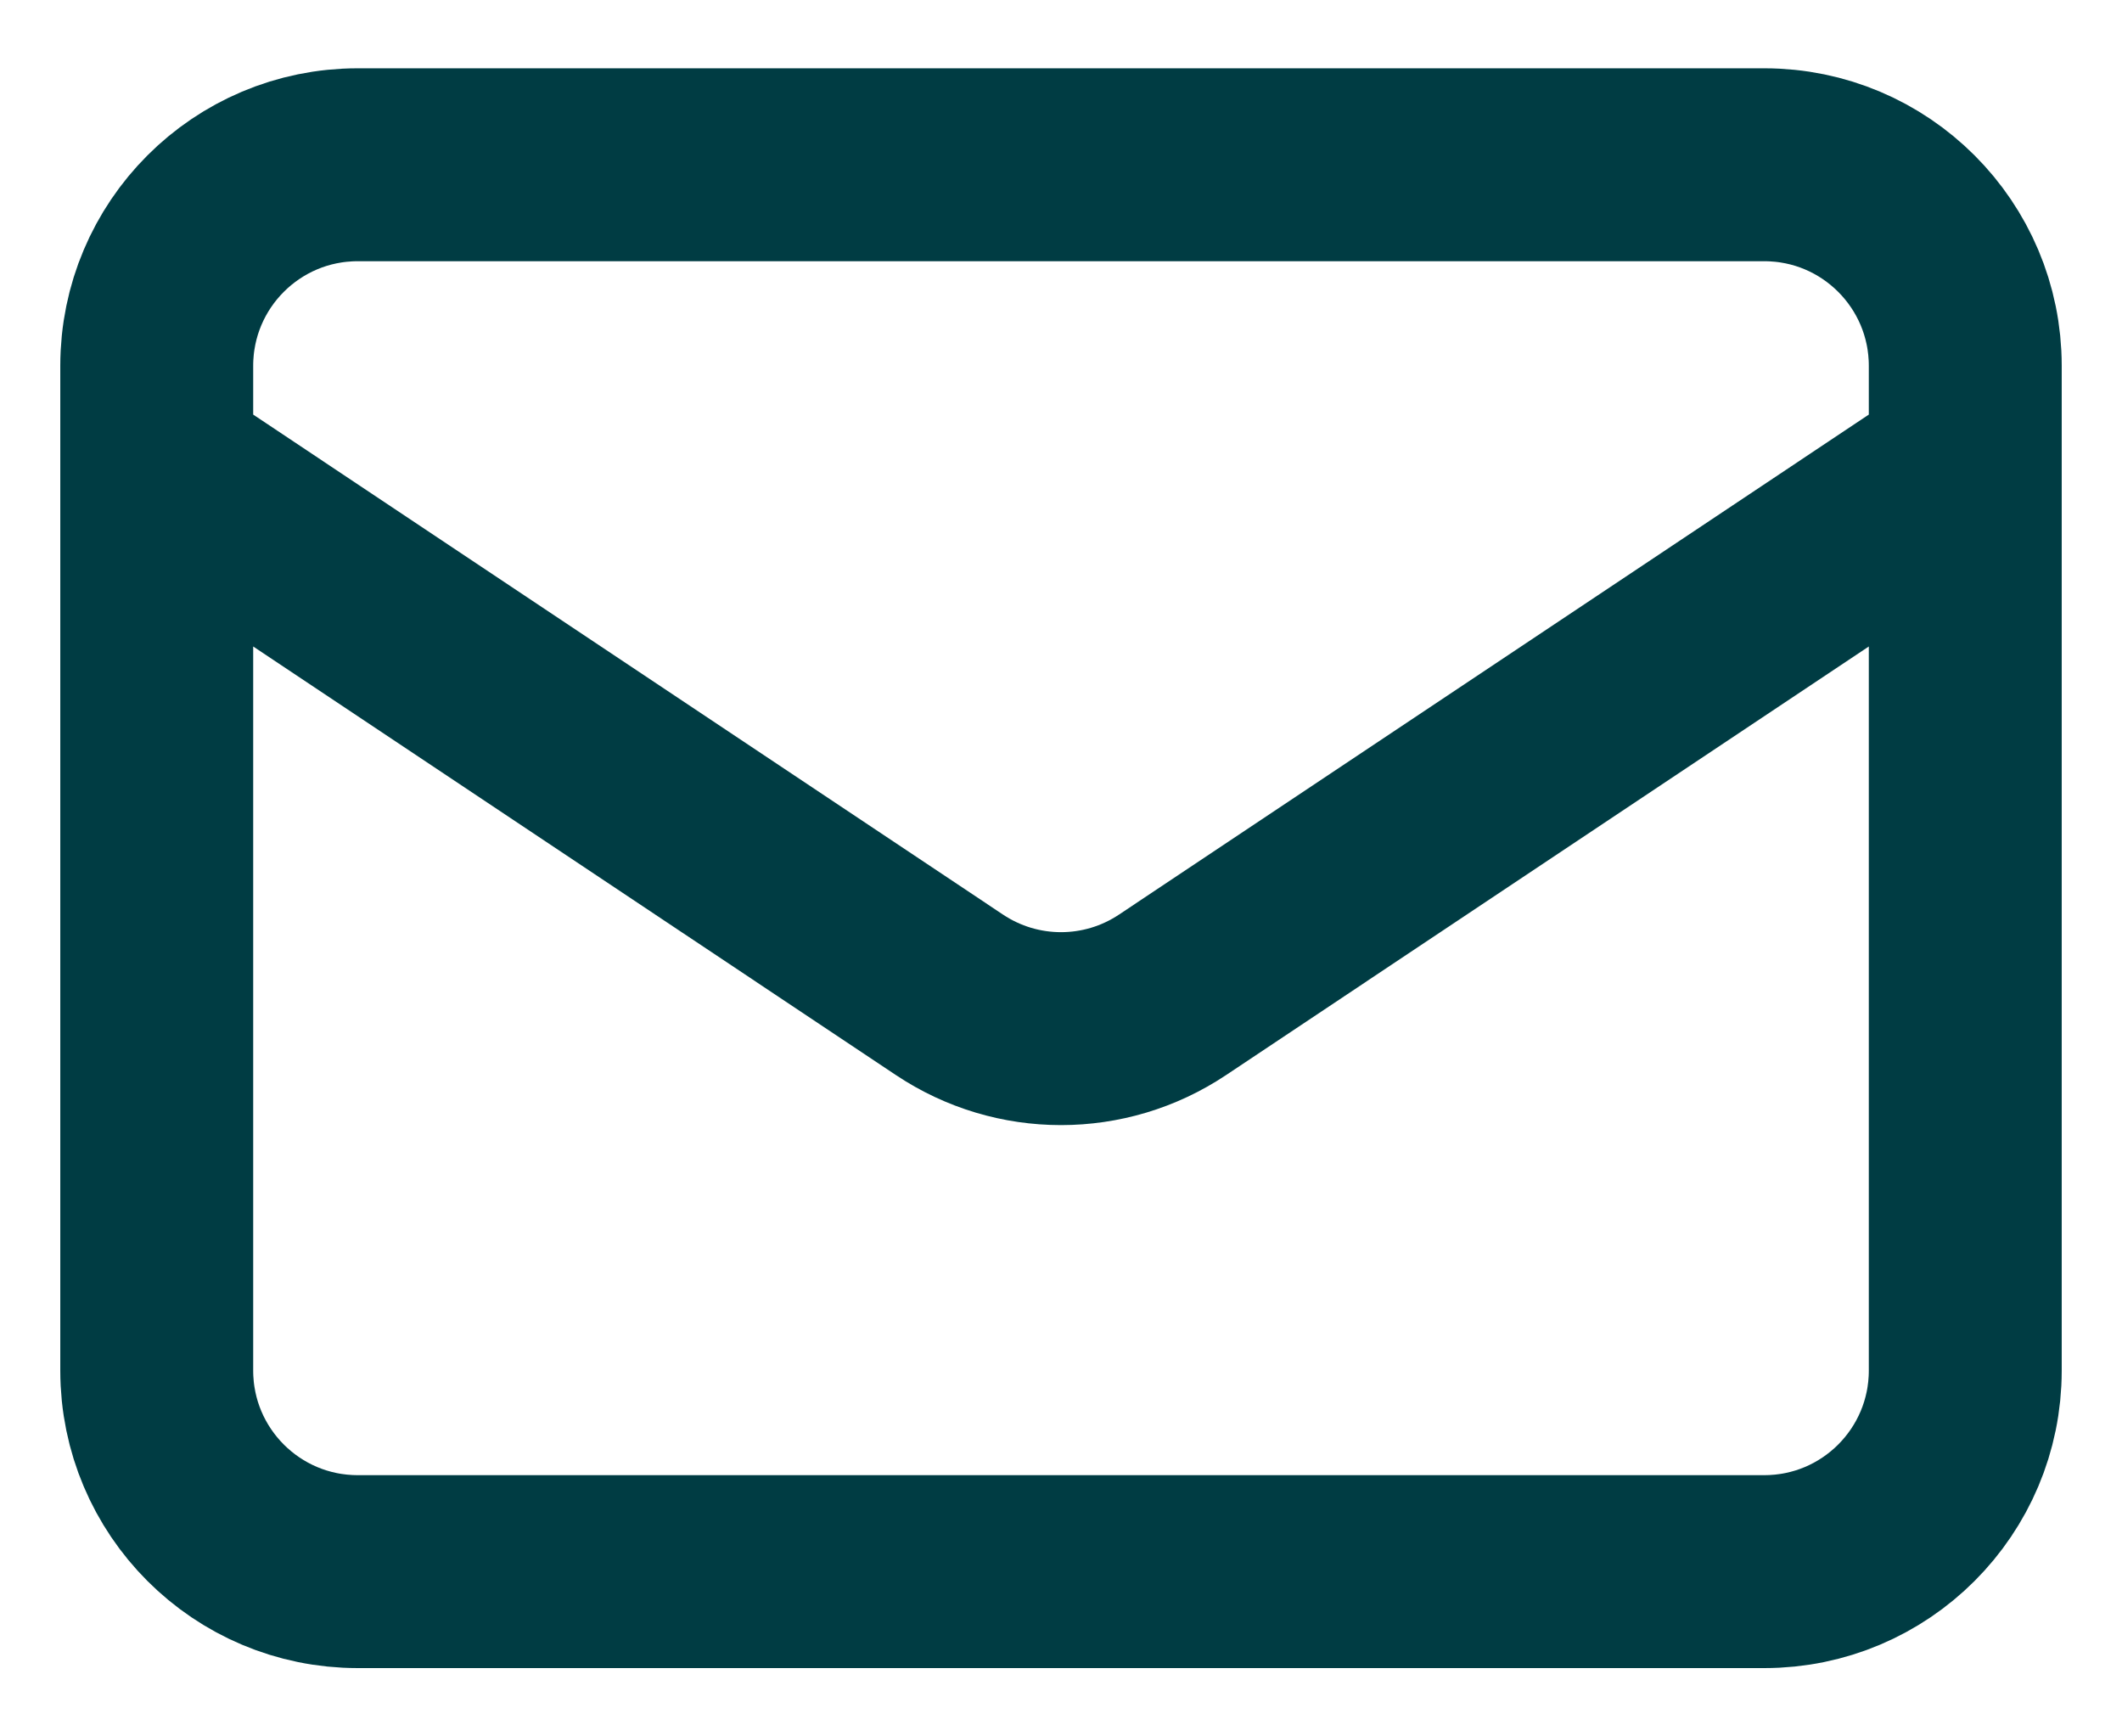 <svg width="22" height="18" viewBox="0 0 22 18" fill="none" xmlns="http://www.w3.org/2000/svg">
<path d="M1.625 4.833L9.844 10.313C10.544 10.78 11.456 10.78 12.156 10.313L20.375 4.833M3.708 16.292H18.292C19.442 16.292 20.375 15.359 20.375 14.208V3.792C20.375 2.641 19.442 1.708 18.292 1.708H3.708C2.558 1.708 1.625 2.641 1.625 3.792V14.208C1.625 15.359 2.558 16.292 3.708 16.292Z" stroke="#003C43" stroke-width="2" stroke-linecap="round" stroke-linejoin="round"/>
</svg>
